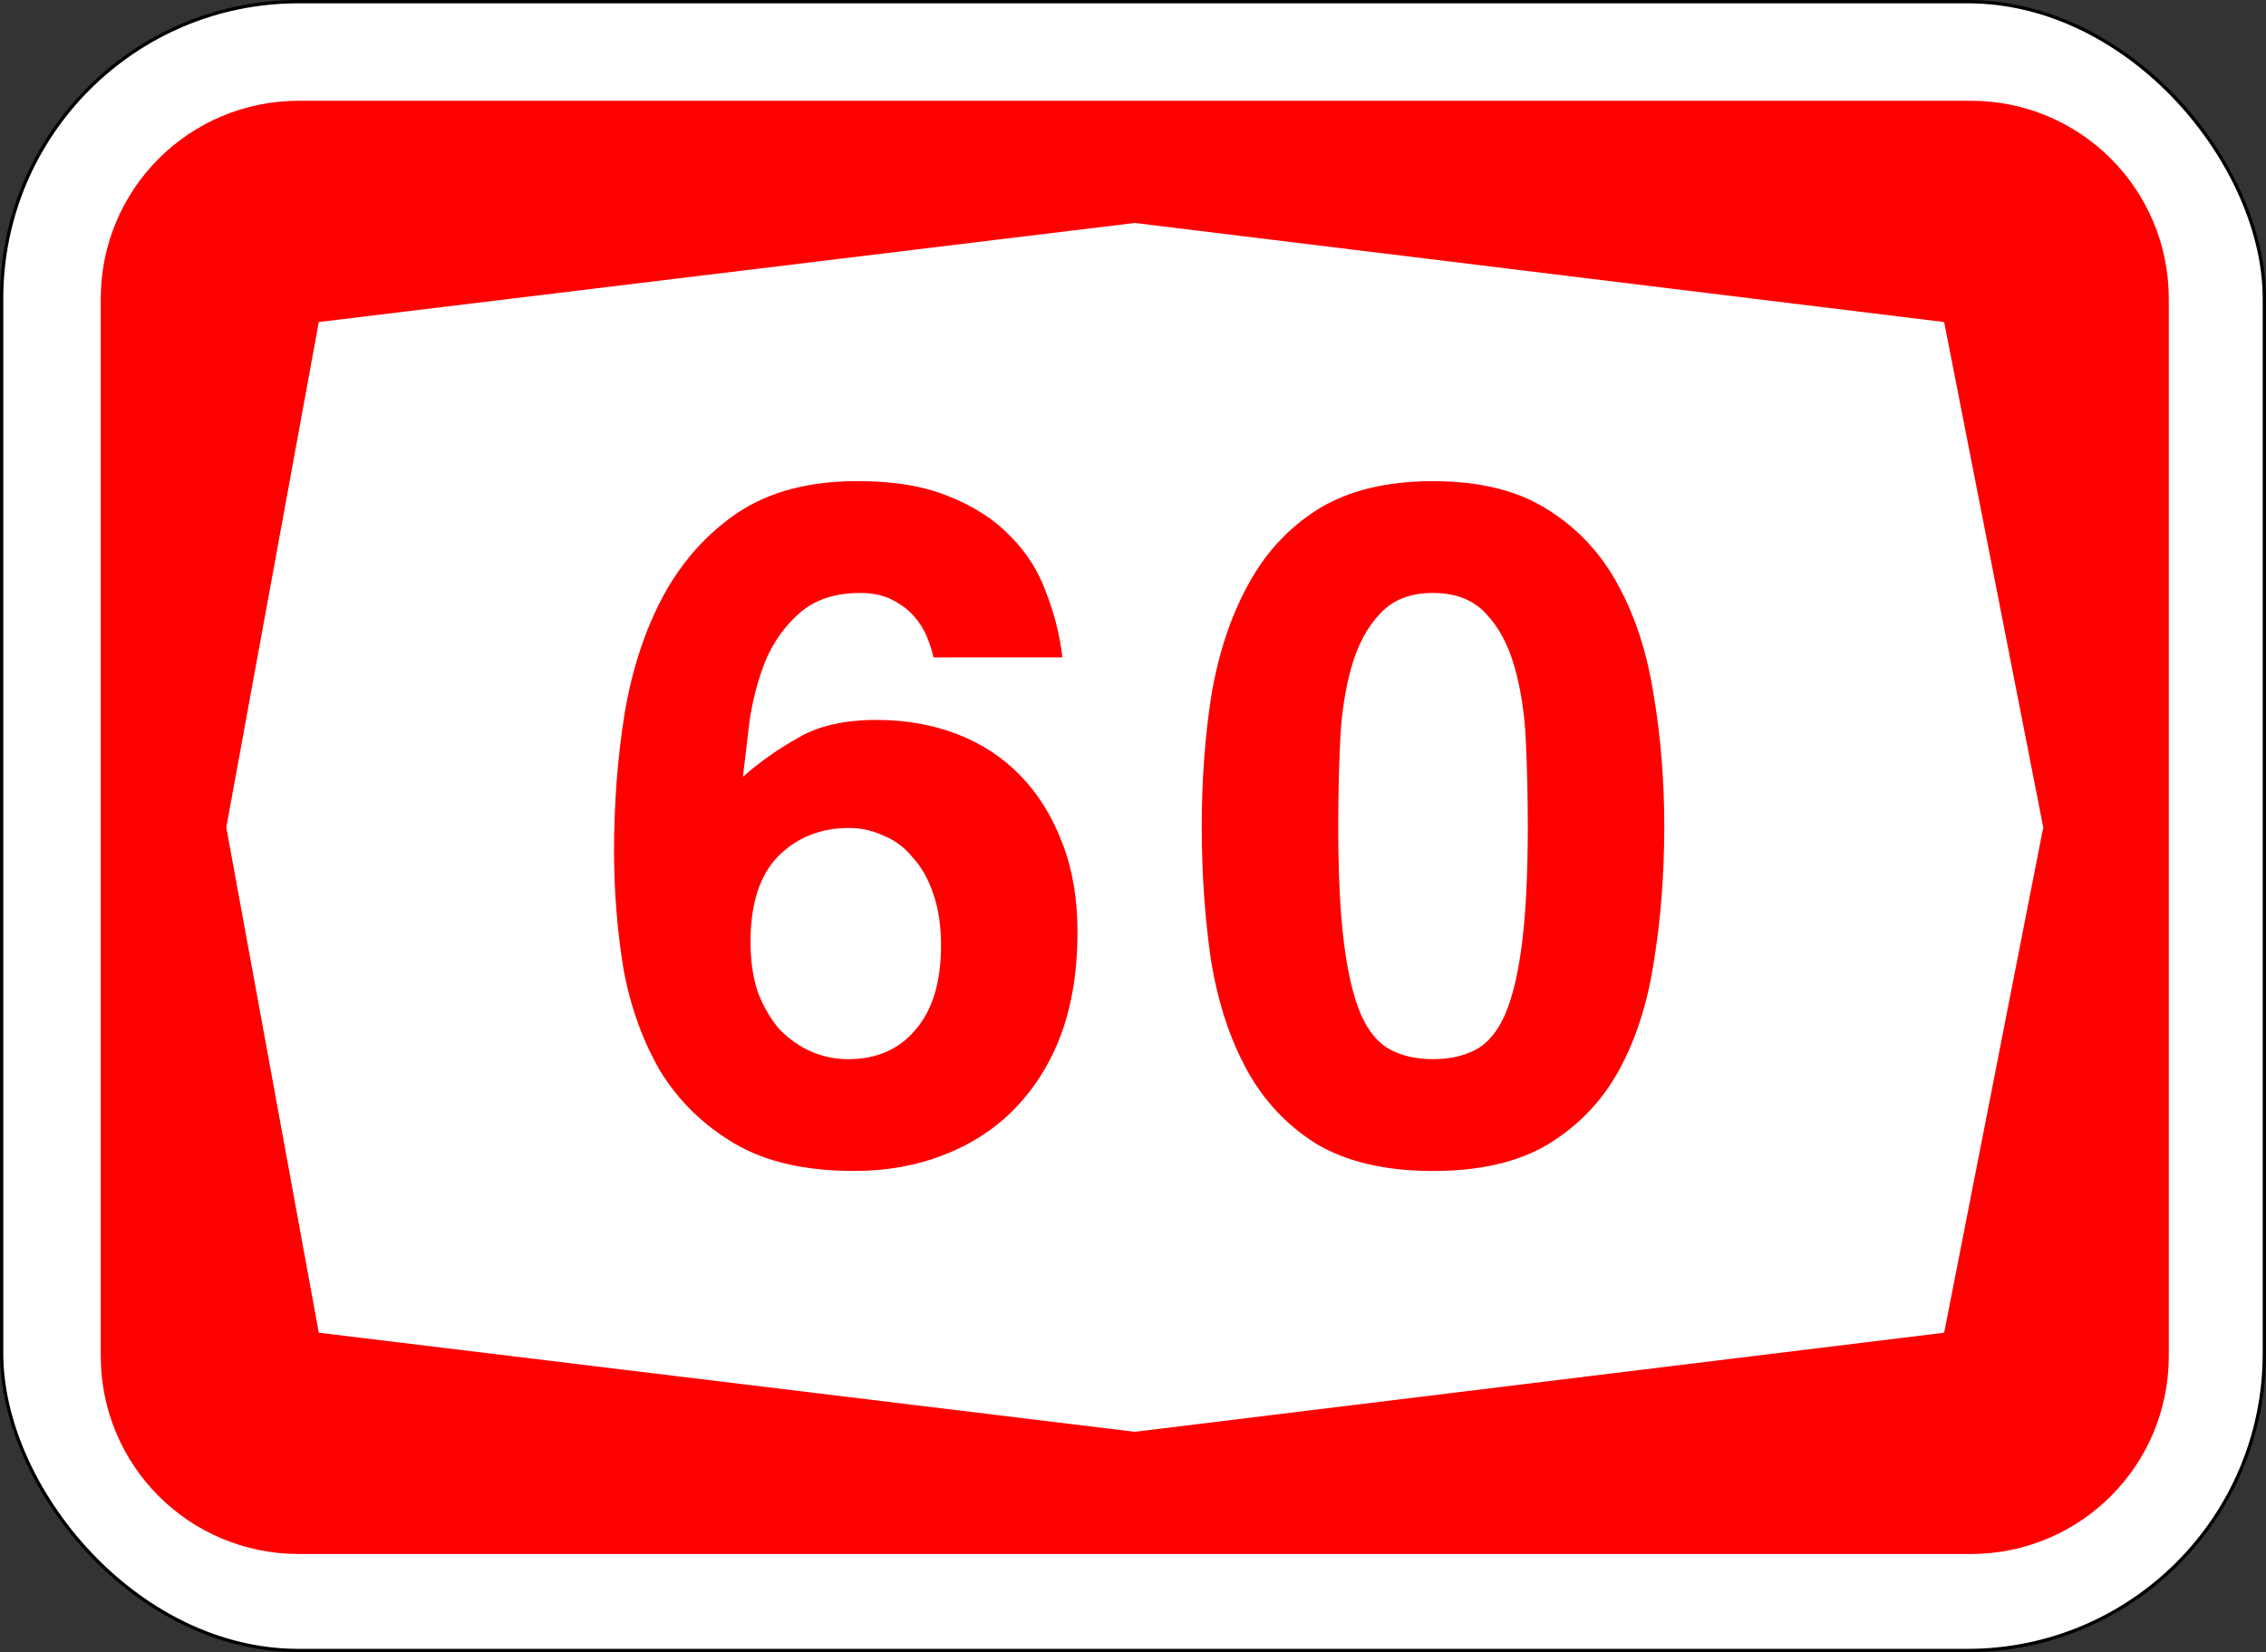 <?xml version="1.0" encoding="UTF-8" standalone="no"?>
<svg
   xmlns:dc="http://purl.org/dc/elements/1.1/"
   xmlns:cc="http://creativecommons.org/ns#"
   xmlns:rdf="http://www.w3.org/1999/02/22-rdf-syntax-ns#"
   xmlns:svg="http://www.w3.org/2000/svg"
   xmlns="http://www.w3.org/2000/svg"
   id="svg6542"
   version="1.1"
   viewBox="0 0 181.769 132.556"
   height="501"
   width="687">
  <rect x="0" y="0" width="181.769" height="132.556" fill="#333333" stroke="none"/>
  <defs
     id="defs6536" />
  <g
     transform="translate(-26.507,-24.923)"
     id="layer1">
    <rect
       ry="23.812"
       rx="23.812"
       y="25.056"
       x="26.639"
       height="132.292"
       width="181.504"
       id="rect7087"
       style="opacity:1;fill:#ffffff;fill-opacity:1;fill-rule:nonzero;stroke:#000000;stroke-width:0.265;stroke-linejoin:miter;stroke-miterlimit:4;stroke-dasharray:none;stroke-opacity:1" />
    <path
       id="rect7162"
       transform="matrix(0.265,0,0,0.265,26.639,25.056)"
       d="M 90,30 C 56.76,30 30,56.76 30,90 v 320 c 0,33.24 26.76,60 60,60 h 506 c 33.24,0 60,-26.76 60,-60 V 90 C 656,56.76 629.24,30 596,30 Z M 343,67 588,97 618,250 588,403 343,433 96,403 68,250 96,97 Z"
       style="opacity:1;fill:#ff0000;fill-opacity:1;fill-rule:nonzero;stroke:none;stroke-width:0.5;stroke-linejoin:miter;stroke-miterlimit:4;stroke-dasharray:none;stroke-opacity:1" />
    <g
       id="text7197"
       style="font-style:normal;font-variant:normal;font-weight:bold;font-stretch:normal;font-size:76.03px;line-height:125%;font-family:Helvetica;-inkscape-font-specification:'Helvetica Bold';text-align:center;letter-spacing:0px;word-spacing:0px;writing-mode:lr-tb;text-anchor:middle;fill:#ff0000;fill-opacity:1;stroke:none;stroke-width:0.265px;stroke-linecap:butt;stroke-linejoin:miter;stroke-opacity:1"
       aria-label="60">
      <path
         id="path3796"
         style="font-style:normal;font-variant:normal;font-weight:bold;font-stretch:normal;font-family:Triumvirate;-inkscape-font-specification:'Triumvirate Bold';letter-spacing:3.563px;fill:#ff0000;fill-opacity:1;stroke-width:0.265px"
         d="m 86.71,100.477 q 0,2.357 0.608,4.106 0.684,1.749 1.749,2.965 1.14,1.14 2.509,1.749 1.445,0.608 2.965,0.608 3.421,0 5.398,-2.357 2.053,-2.357 2.053,-6.767 0,-2.357 -0.608,-4.106 -0.608,-1.825 -1.673,-2.965 -0.988,-1.216 -2.357,-1.749 -1.293,-0.608 -2.737,-0.608 -3.421,0 -5.702,2.281 -2.205,2.281 -2.205,6.843 z M 101.384,77.668 q -0.152,-0.76 -0.532,-1.673 -0.38,-0.912 -1.064,-1.673 -0.684,-0.76 -1.749,-1.293 -1.064,-0.532 -2.509,-0.532 -3.041,0 -4.866,1.597 -1.749,1.521 -2.737,3.801 -0.912,2.281 -1.293,4.866 -0.304,2.509 -0.532,4.486 1.977,-1.749 4.41,-3.117 2.433,-1.445 6.31,-1.445 3.497,0 6.463,1.14 2.965,1.14 5.094,3.345 2.129,2.205 3.345,5.398 1.216,3.117 1.216,7.147 0,4.562 -1.292,8.135 -1.293,3.497 -3.725,6.006 -2.357,2.433 -5.702,3.725 -3.269,1.292 -7.223,1.292 -5.854,0 -9.58,-2.205 -3.725,-2.205 -5.93,-5.778 -2.129,-3.649 -2.965,-8.211 -0.76,-4.638 -0.76,-9.504 0,-5.626 0.836,-10.948 0.912,-5.398 3.117,-9.504 2.281,-4.182 6.006,-6.691 3.801,-2.509 9.58,-2.509 4.334,0 7.299,1.216 3.041,1.216 4.942,3.193 1.977,1.977 2.889,4.562 0.988,2.509 1.293,5.17 z" />
      <path
         id="path3798"
         style="font-style:normal;font-variant:normal;font-weight:bold;font-stretch:normal;font-family:Triumvirate;-inkscape-font-specification:'Triumvirate Bold';letter-spacing:3.563px;fill:#ff0000;fill-opacity:1;stroke-width:0.265px"
         d="m 133.854,91.201 q 0,5.702 0.456,9.352 0.456,3.649 1.369,5.778 0.912,2.053 2.357,2.813 1.445,0.76 3.421,0.76 1.977,0 3.421,-0.76 1.445,-0.76 2.357,-2.813 0.912,-2.129 1.369,-5.778 0.456,-3.649 0.456,-9.352 0,-3.421 -0.152,-6.767 -0.152,-3.345 -0.912,-6.006 -0.76,-2.661 -2.281,-4.258 -1.521,-1.673 -4.258,-1.673 -2.737,0 -4.258,1.673 -1.521,1.597 -2.281,4.258 -0.76,2.661 -0.912,6.006 -0.152,3.345 -0.152,6.767 z m 7.603,27.675 q -5.626,0 -9.276,-2.129 -3.573,-2.205 -5.626,-5.93 -2.053,-3.725 -2.889,-8.743 -0.76,-5.094 -0.76,-10.872 0,-5.474 0.76,-10.416 0.836,-5.018 2.889,-8.819 2.053,-3.878 5.626,-6.158 3.649,-2.281 9.276,-2.281 5.626,0 9.2,2.281 3.649,2.281 5.702,6.158 2.053,3.801 2.813,8.819 0.836,4.942 0.836,10.416 0,5.778 -0.836,10.872 -0.76,5.018 -2.813,8.743 -2.053,3.725 -5.702,5.93 -3.573,2.129 -9.2,2.129 z" />
    </g>
  </g>
</svg>

